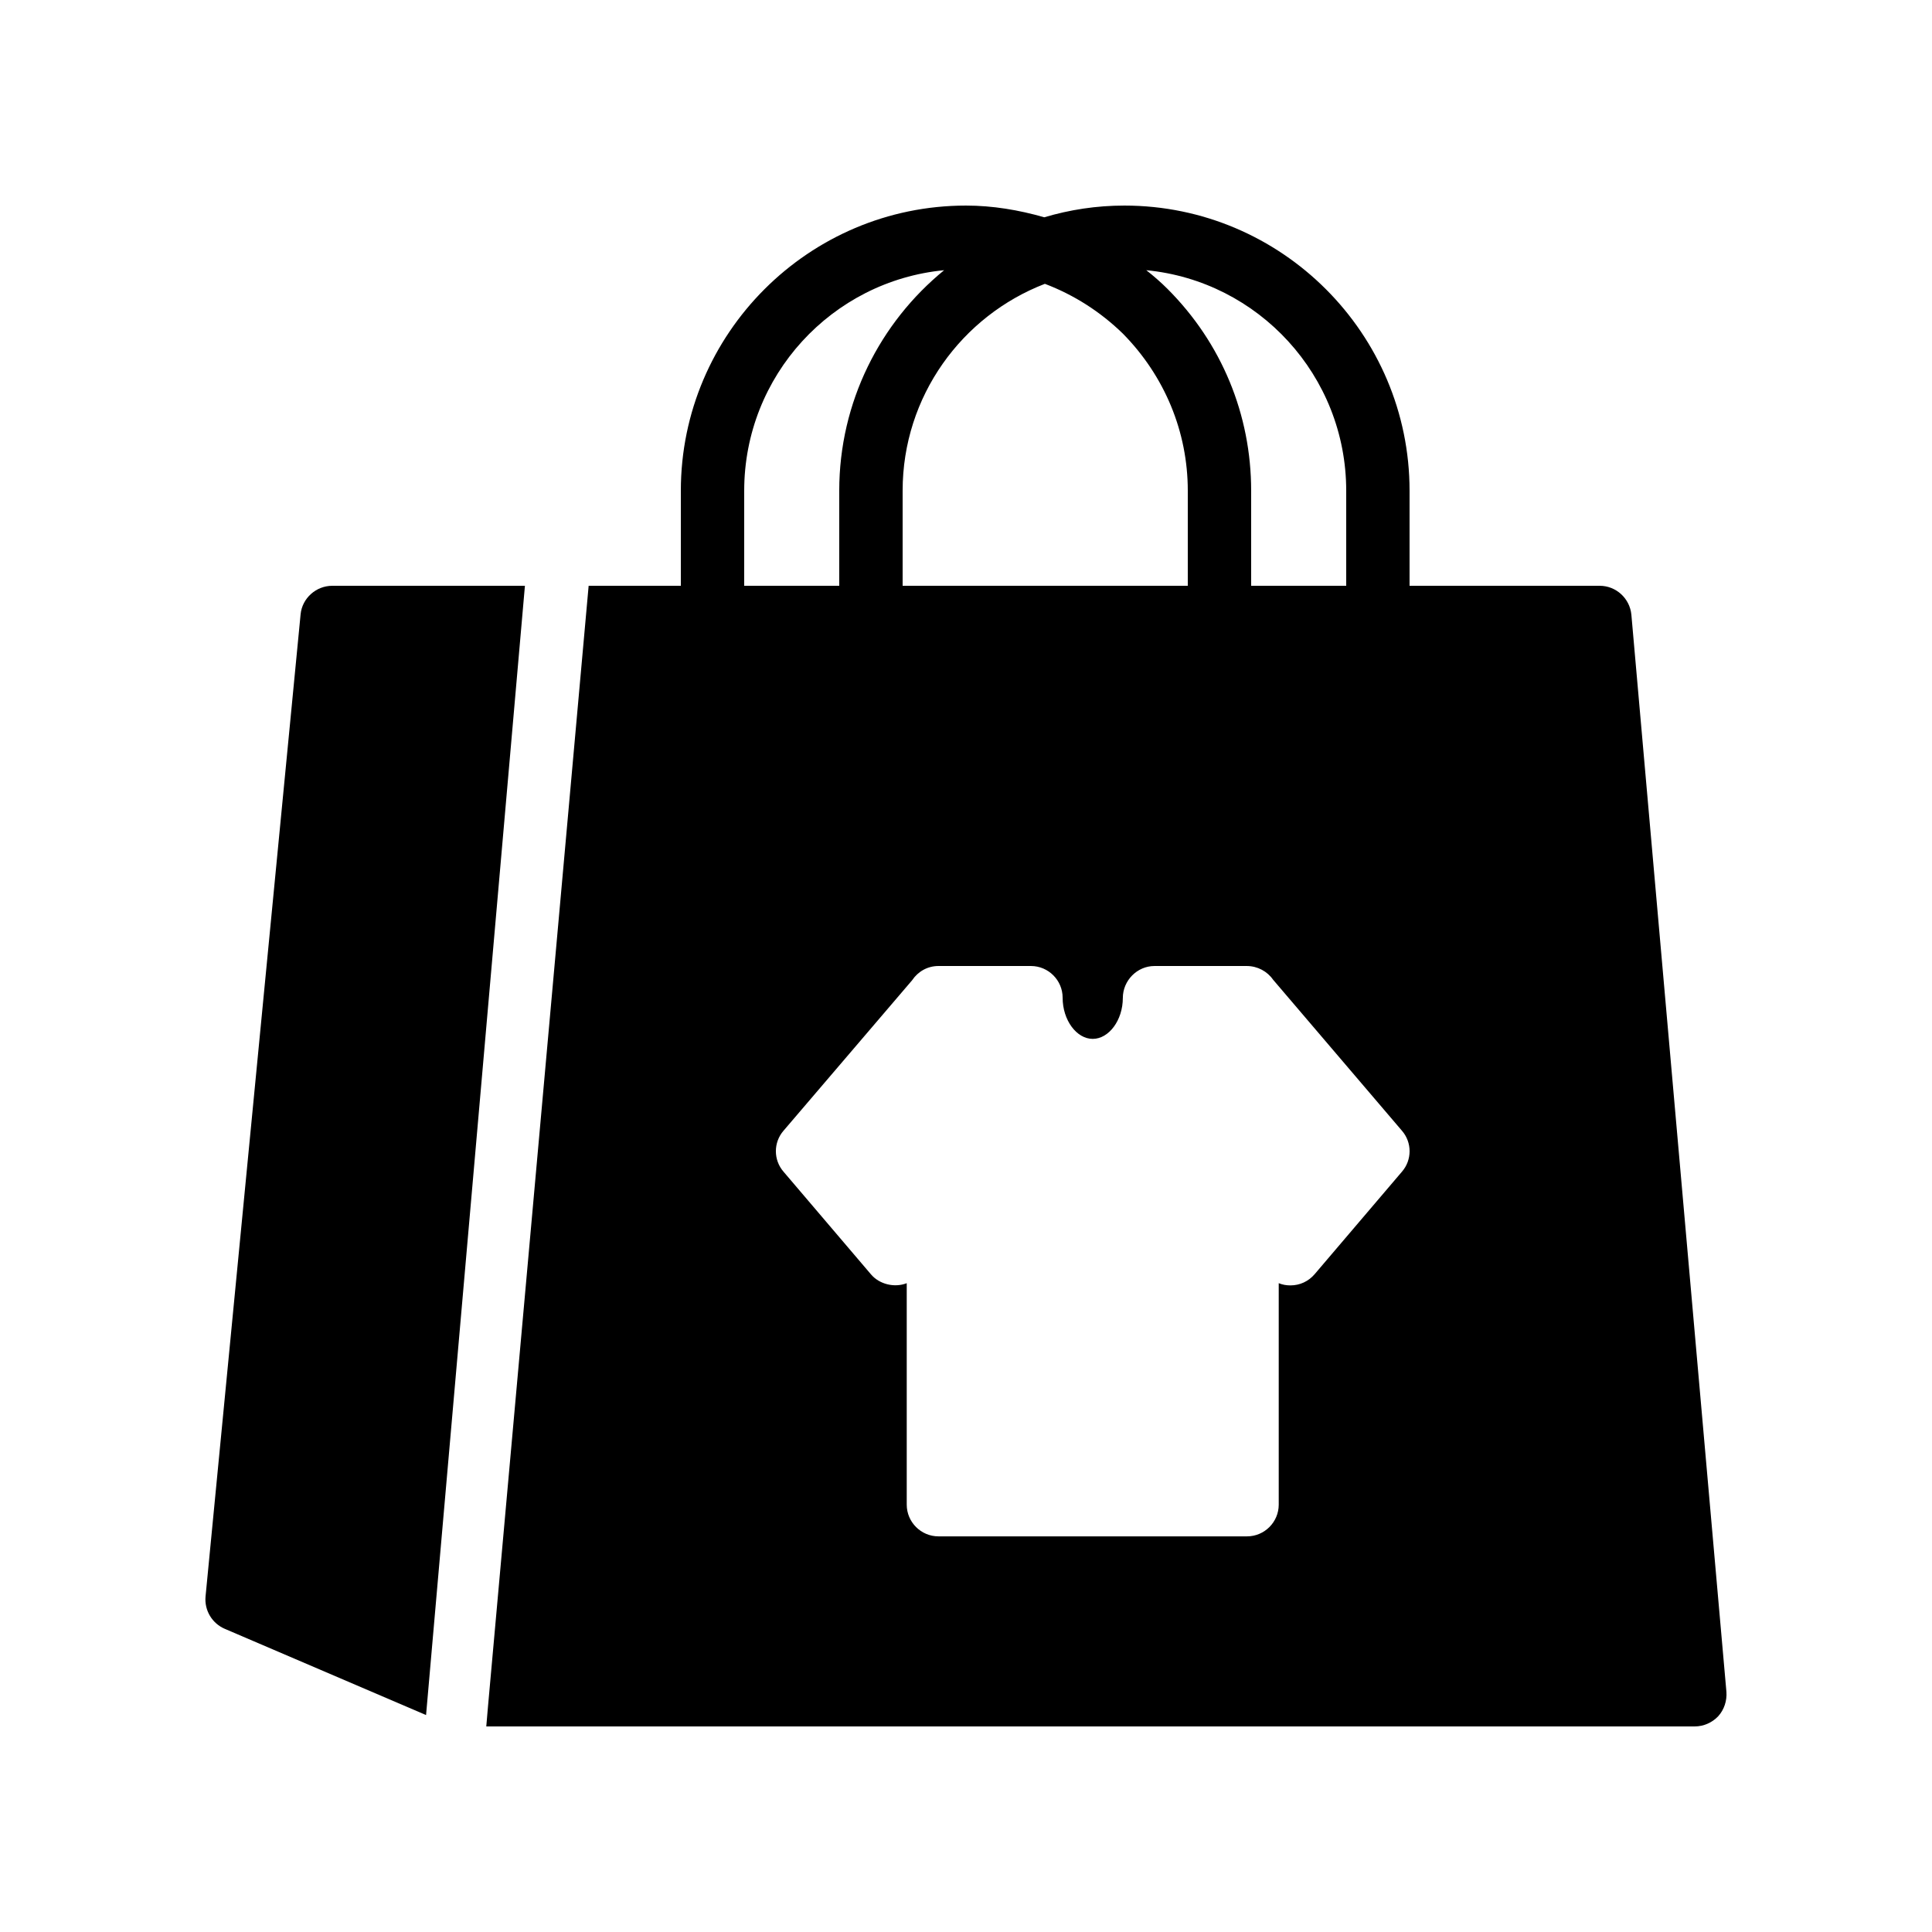 <?xml version="1.0" encoding="UTF-8"?>
<!-- Uploaded to: ICON Repo, www.svgrepo.com, Generator: ICON Repo Mixer Tools -->
<svg fill="#000000" width="800px" height="800px" version="1.1" viewBox="144 144 512 512" xmlns="http://www.w3.org/2000/svg">
 <g>
  <path d="m232.06 299.24c-4.281 0-7.977 3.273-8.398 7.559l-25.191 260.3c-0.336 3.695 1.762 7.137 5.121 8.566l53.32 22.84 26.199-299.27z"/>
  <path d="m576.33 306.88c-0.422-4.285-4.031-7.641-8.398-7.641h-50.383v-25.191c0-41.648-33.922-75.57-75.57-75.57-7.391 0-14.441 1.09-21.242 3.106-6.719-1.934-13.688-3.106-20.738-3.106-41.648 0-75.57 33.922-75.57 75.57v25.191h-24.434l-26.703 297.33-0.422 4.953h320.25c2.352 0 4.617-1.008 6.215-2.688 1.594-1.762 2.352-4.113 2.184-6.465zm-75.57-32.832v25.191h-25.191v-25.191c0-20.152-7.809-39.129-22.168-53.488-1.762-1.762-3.695-3.441-5.625-4.953 29.723 2.856 52.984 27.961 52.984 58.441zm-79.855-54.832c7.727 2.938 14.695 7.391 20.656 13.184 11.086 11.25 17.215 26.031 17.215 41.648v25.191h-75.57v-25.191c-0.004-25.023 15.699-46.352 37.699-54.832zm-79.684 54.832c0-30.48 23.258-55.586 52.984-58.441-16.965 13.855-27.797 34.93-27.797 58.441v25.191h-25.191zm174.32 180.45-23.176 27.207c-1.594 1.848-3.863 2.938-6.383 2.938-1.09 0-2.098-0.168-3.106-0.586v58.695c0 4.617-3.777 8.398-8.398 8.398h-81.785c-4.617 0-8.398-3.777-8.398-8.398v-58.695c-3.191 1.258-7.223 0.336-9.488-2.352l-23.176-27.207c-2.688-3.106-2.688-7.727 0-10.832l34.09-39.887c1.512-2.266 4.031-3.777 6.969-3.777h0.168 24.352c4.617 0 8.398 3.777 8.398 8.398 0 5.961 3.695 10.914 7.977 10.914s7.977-4.953 7.977-10.832c0-4.617 3.777-8.48 8.398-8.48h24.434c2.856 0 5.457 1.426 6.969 3.609l34.176 40.055c2.691 3.109 2.691 7.727 0.004 10.832z"/>
 </g>
</svg>